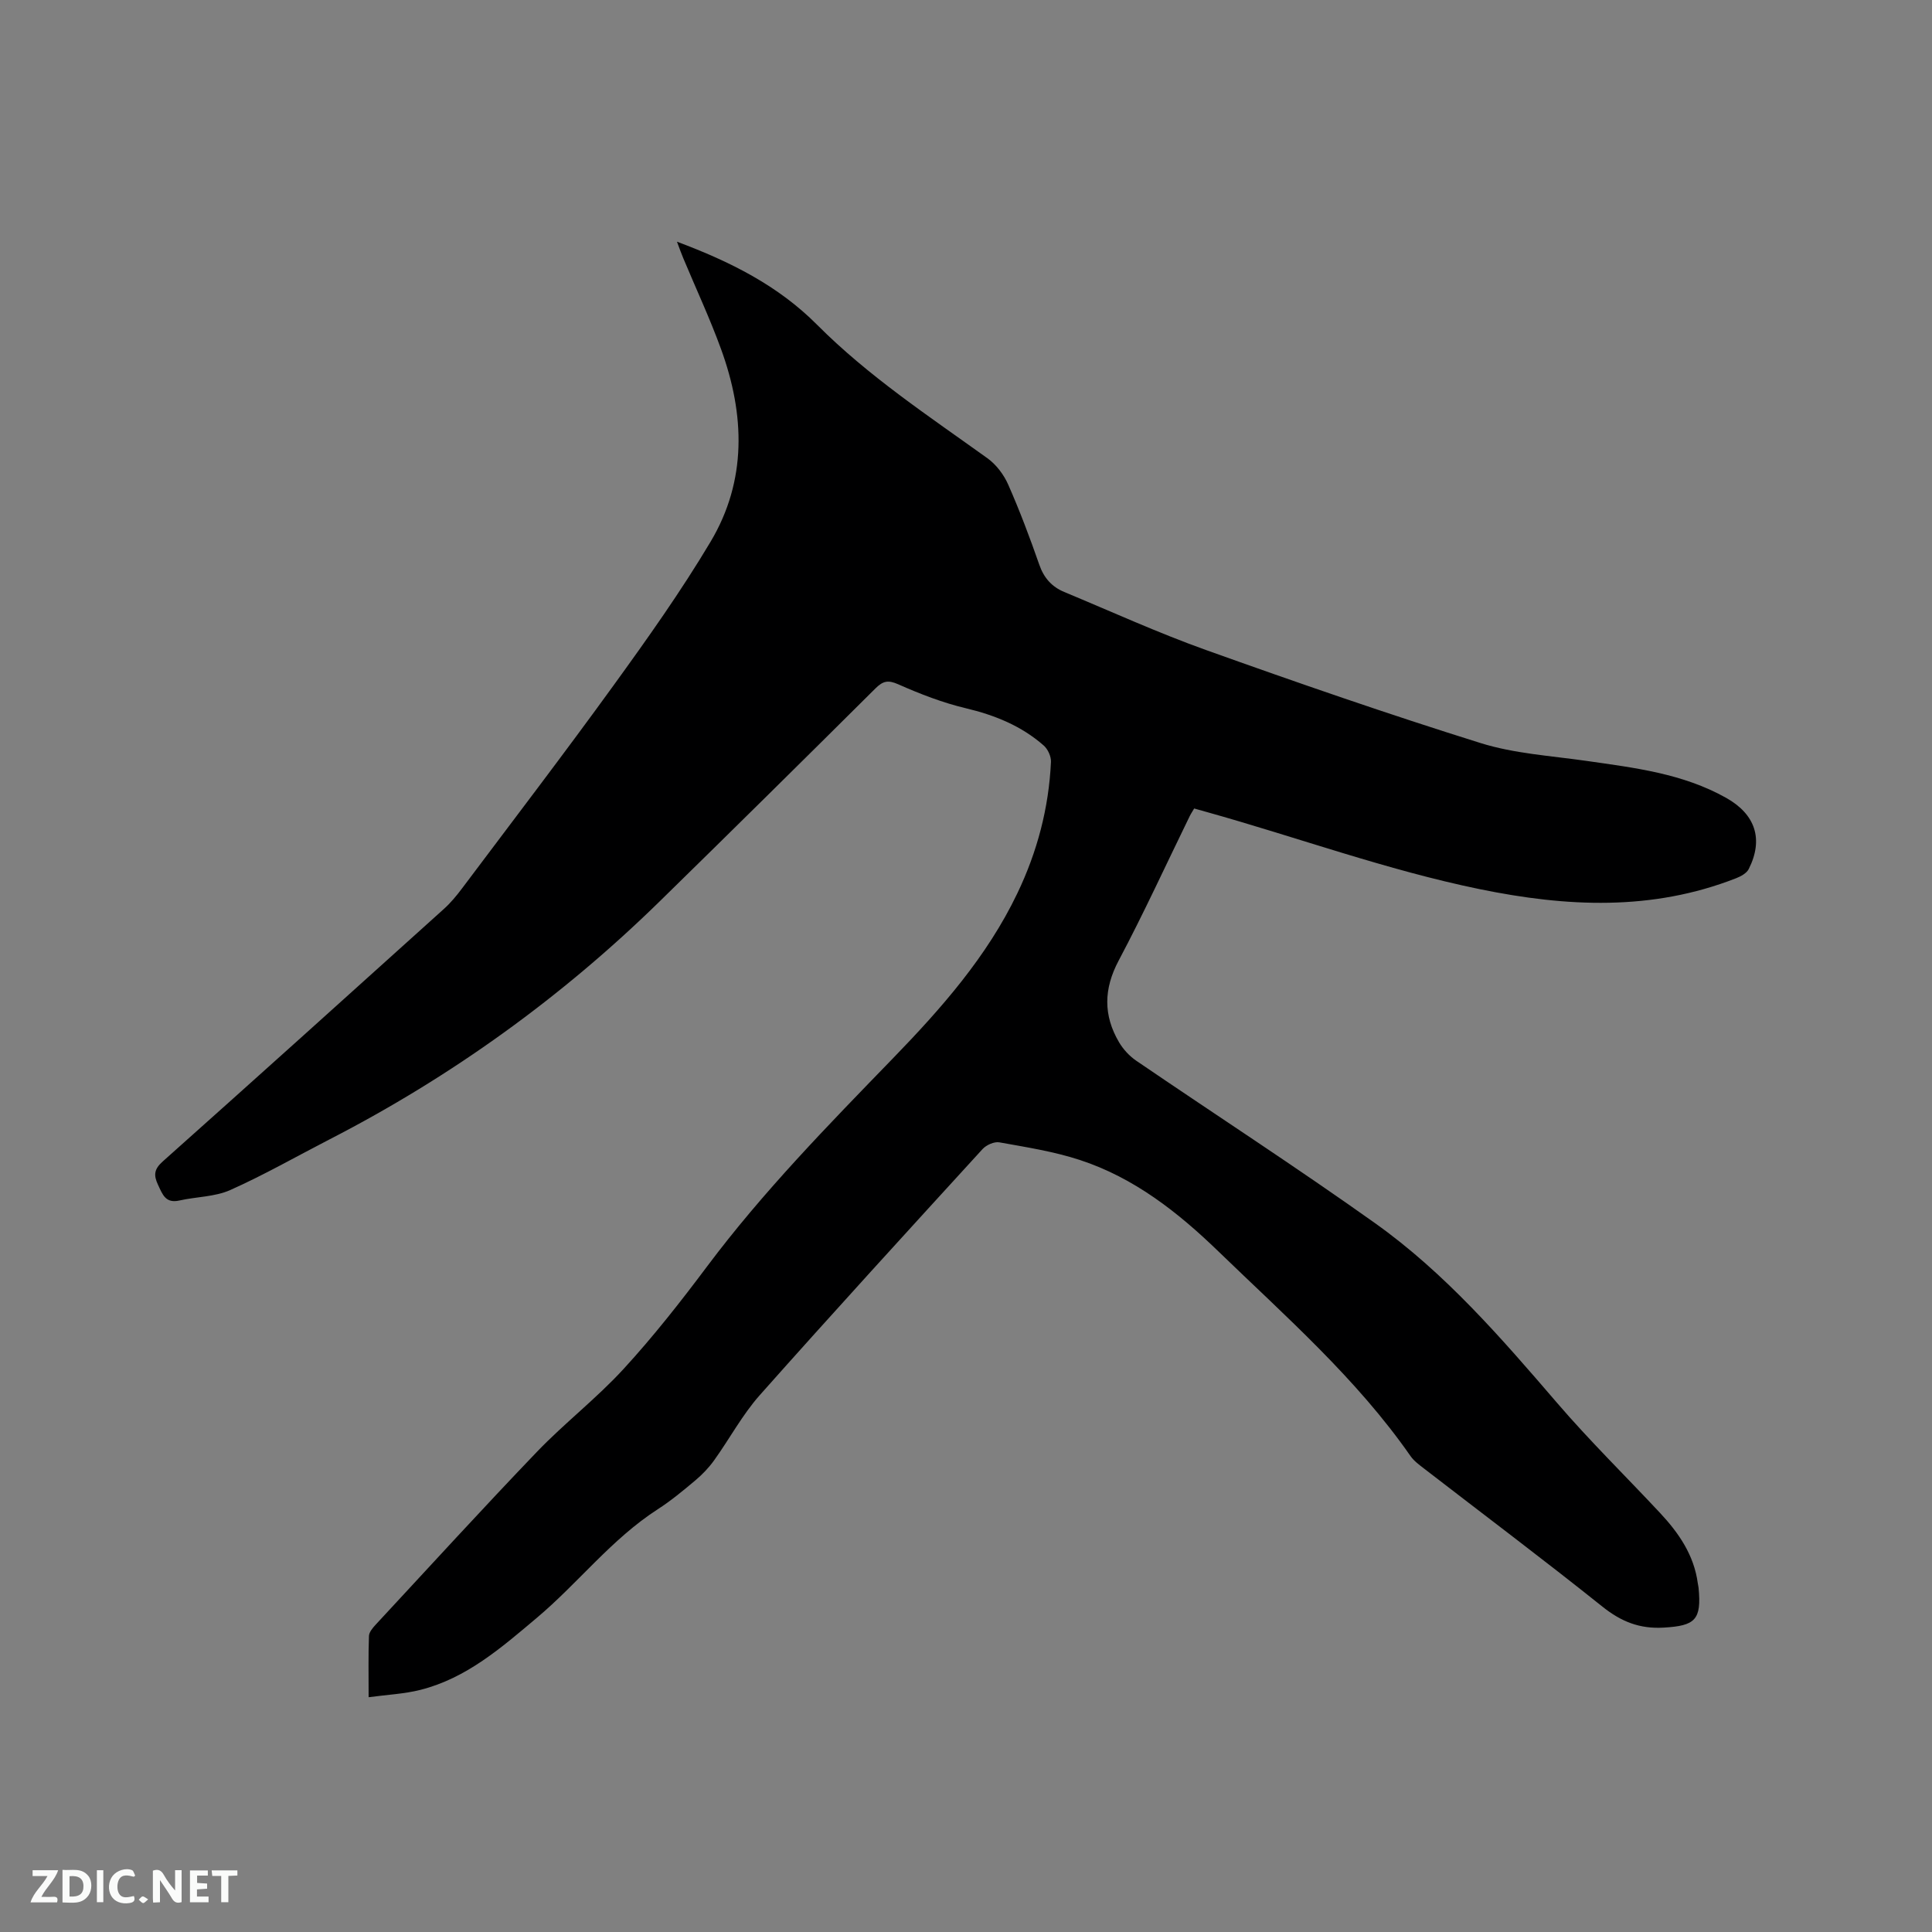 <svg enable-background="new 0 0 400 400" viewBox="0 0 400 400" xmlns="http://www.w3.org/2000/svg"><rect x="0" y="0" width="400" height="400" fill="#808080" stroke="none"/><path d="m140.16 50.04c11.14 4.17 20.95 9.1 29.02 17.21 10.6 10.64 23.11 18.9 35.25 27.62 1.83 1.31 3.41 3.41 4.32 5.49 2.39 5.42 4.48 10.98 6.43 16.57.95 2.73 2.59 4.56 5.15 5.63 9.77 4.06 19.41 8.46 29.36 12.02 18.84 6.74 37.75 13.29 56.84 19.26 7 2.19 14.56 2.64 21.89 3.69 9.97 1.43 19.97 2.6 28.98 7.67 6.02 3.39 7.77 8.53 4.66 14.72-.43.87-1.63 1.52-2.62 1.91-17.45 6.83-35.11 5.95-53.13 2.25-19.25-3.96-37.65-10.7-56.5-15.97-.81-.23-1.63-.45-2.57-.72-.33.57-.68 1.08-.95 1.64-4.87 9.97-9.5 20.08-14.7 29.88-3.1 5.86-3.17 11.3.08 16.85.87 1.49 2.17 2.89 3.59 3.86 16.46 11.23 33.19 22.06 49.41 33.61 14.52 10.33 26.14 23.77 37.71 37.23 6.76 7.87 14.2 15.16 21.29 22.75 3.89 4.16 7.06 8.74 7.84 14.59.04.31.13.62.16.94.64 6.66-.7 7.86-7.23 8.24-4.98.29-8.79-1.24-12.66-4.33-12.17-9.73-24.63-19.09-36.97-28.62-1-.77-2.07-1.56-2.78-2.57-11.19-16.07-25.83-28.88-39.76-42.36-8.38-8.11-17.45-15.25-28.67-18.93-5.39-1.77-11.08-2.65-16.69-3.66-1.06-.19-2.7.54-3.48 1.39-15.45 16.91-30.91 33.81-46.12 50.94-3.63 4.09-6.26 9.05-9.47 13.52-1.09 1.52-2.43 2.92-3.87 4.13-2.51 2.11-5.06 4.23-7.81 6-9.55 6.16-16.44 15.25-25.02 22.47-7.3 6.14-14.54 12.5-24.11 14.91-3.31.84-6.8.99-10.71 1.52 0-4.7-.08-8.7.07-12.68.03-.8.78-1.68 1.4-2.35 11.11-11.97 22.12-24.04 33.42-35.82 5.72-5.95 12.34-11.05 17.91-17.13 6.15-6.7 11.8-13.9 17.26-21.19 11.6-15.5 25.08-29.26 38.52-43.13 9.94-10.26 19.46-21.03 25.73-34.14 4.12-8.6 6.52-17.67 6.96-27.2.05-1.13-.64-2.65-1.5-3.4-4.63-4.07-10.13-6.29-16.14-7.72-4.79-1.14-9.46-2.95-13.97-4.95-2.15-.95-3.18-.69-4.76.88-14.81 14.73-29.67 29.41-44.6 44.02-20.3 19.86-43.09 36.29-68.34 49.29-6.86 3.53-13.58 7.38-20.62 10.52-3.19 1.42-7.02 1.37-10.51 2.16-2.88.65-3.49-1.24-4.43-3.24-.95-2.01-.82-3.25.97-4.84 19.47-17.36 38.85-34.82 58.22-52.29 1.4-1.26 2.63-2.75 3.77-4.27 10.49-13.98 21.11-27.86 31.36-42.02 7.01-9.68 13.96-19.47 20.07-29.72 7.57-12.69 7.11-26.33 2.18-39.88-2.31-6.36-5.19-12.52-7.8-18.77-.4-.93-.74-1.91-1.33-3.48z" fill="#000001"/><g fill="#fafbfa"><path d="m37.59 393.81c-.92.31-1.52.05-2-.78-.7-1.2-1.52-2.34-2.47-3.78v4.59c-.55.03-.95.05-1.41.07-.03-.37-.06-.64-.06-.91 0-1.91 0-3.81 0-5.7 1.13-.41 1.77-.03 2.29.91.62 1.11 1.38 2.14 2.31 3.19v-4.2h1.35v6.61z"/><path d="m12.94 393.88v-6.75c1.9.19 3.93-.54 5.37 1.29.8 1.01.78 2.88.03 3.97-1.37 1.97-3.4 1.51-5.4 1.49m1.45-1.22c2.04.12 2.92-.58 2.89-2.21-.03-1.51-.98-2.19-2.89-2z"/><path d="m11.81 393.87h-5.49c.68-2.18 2.47-3.48 3.51-5.45h-3.08v-1.21h5.29c-.71 2.13-2.44 3.48-3.47 5.51.86 0 1.63.04 2.39-.01.79-.05 1.14.21.85 1.16"/><path d="m39.33 393.86v-6.61h3.7v1.07h-2.22v1.52c.68.04 1.34.09 2.07.13v1.07c-.72.05-1.38.09-2.1.14v1.48h2.4v1.19h-3.85z"/><path d="m27.71 388.56c-1.15-.3-2.46-.61-3.1.64-.37.73-.41 1.93-.06 2.67.63 1.35 1.99.93 3.17.68.35.94-.01 1.32-.93 1.46-1.62.25-3.05-.27-3.76-1.48-.73-1.24-.6-3.03.31-4.17.88-1.11 2.71-1.7 4-1.16.32.13.44.74.65 1.12-.1.08-.19.16-.28.24"/><path d="m49.15 387.24v1.07c-.59.02-1.17.05-1.87.08v5.44h-1.48v-5.44h-1.85c-.05-.4-.08-.73-.13-1.15z"/><path d="m20.06 387.21h1.33v6.62h-1.33z"/><path d="m30.68 393.25c-.49.38-.8.79-1.05.76-.32-.05-.6-.45-.9-.7.26-.24.51-.64.8-.67.29-.04.62.3 1.15.61"/></g></svg>